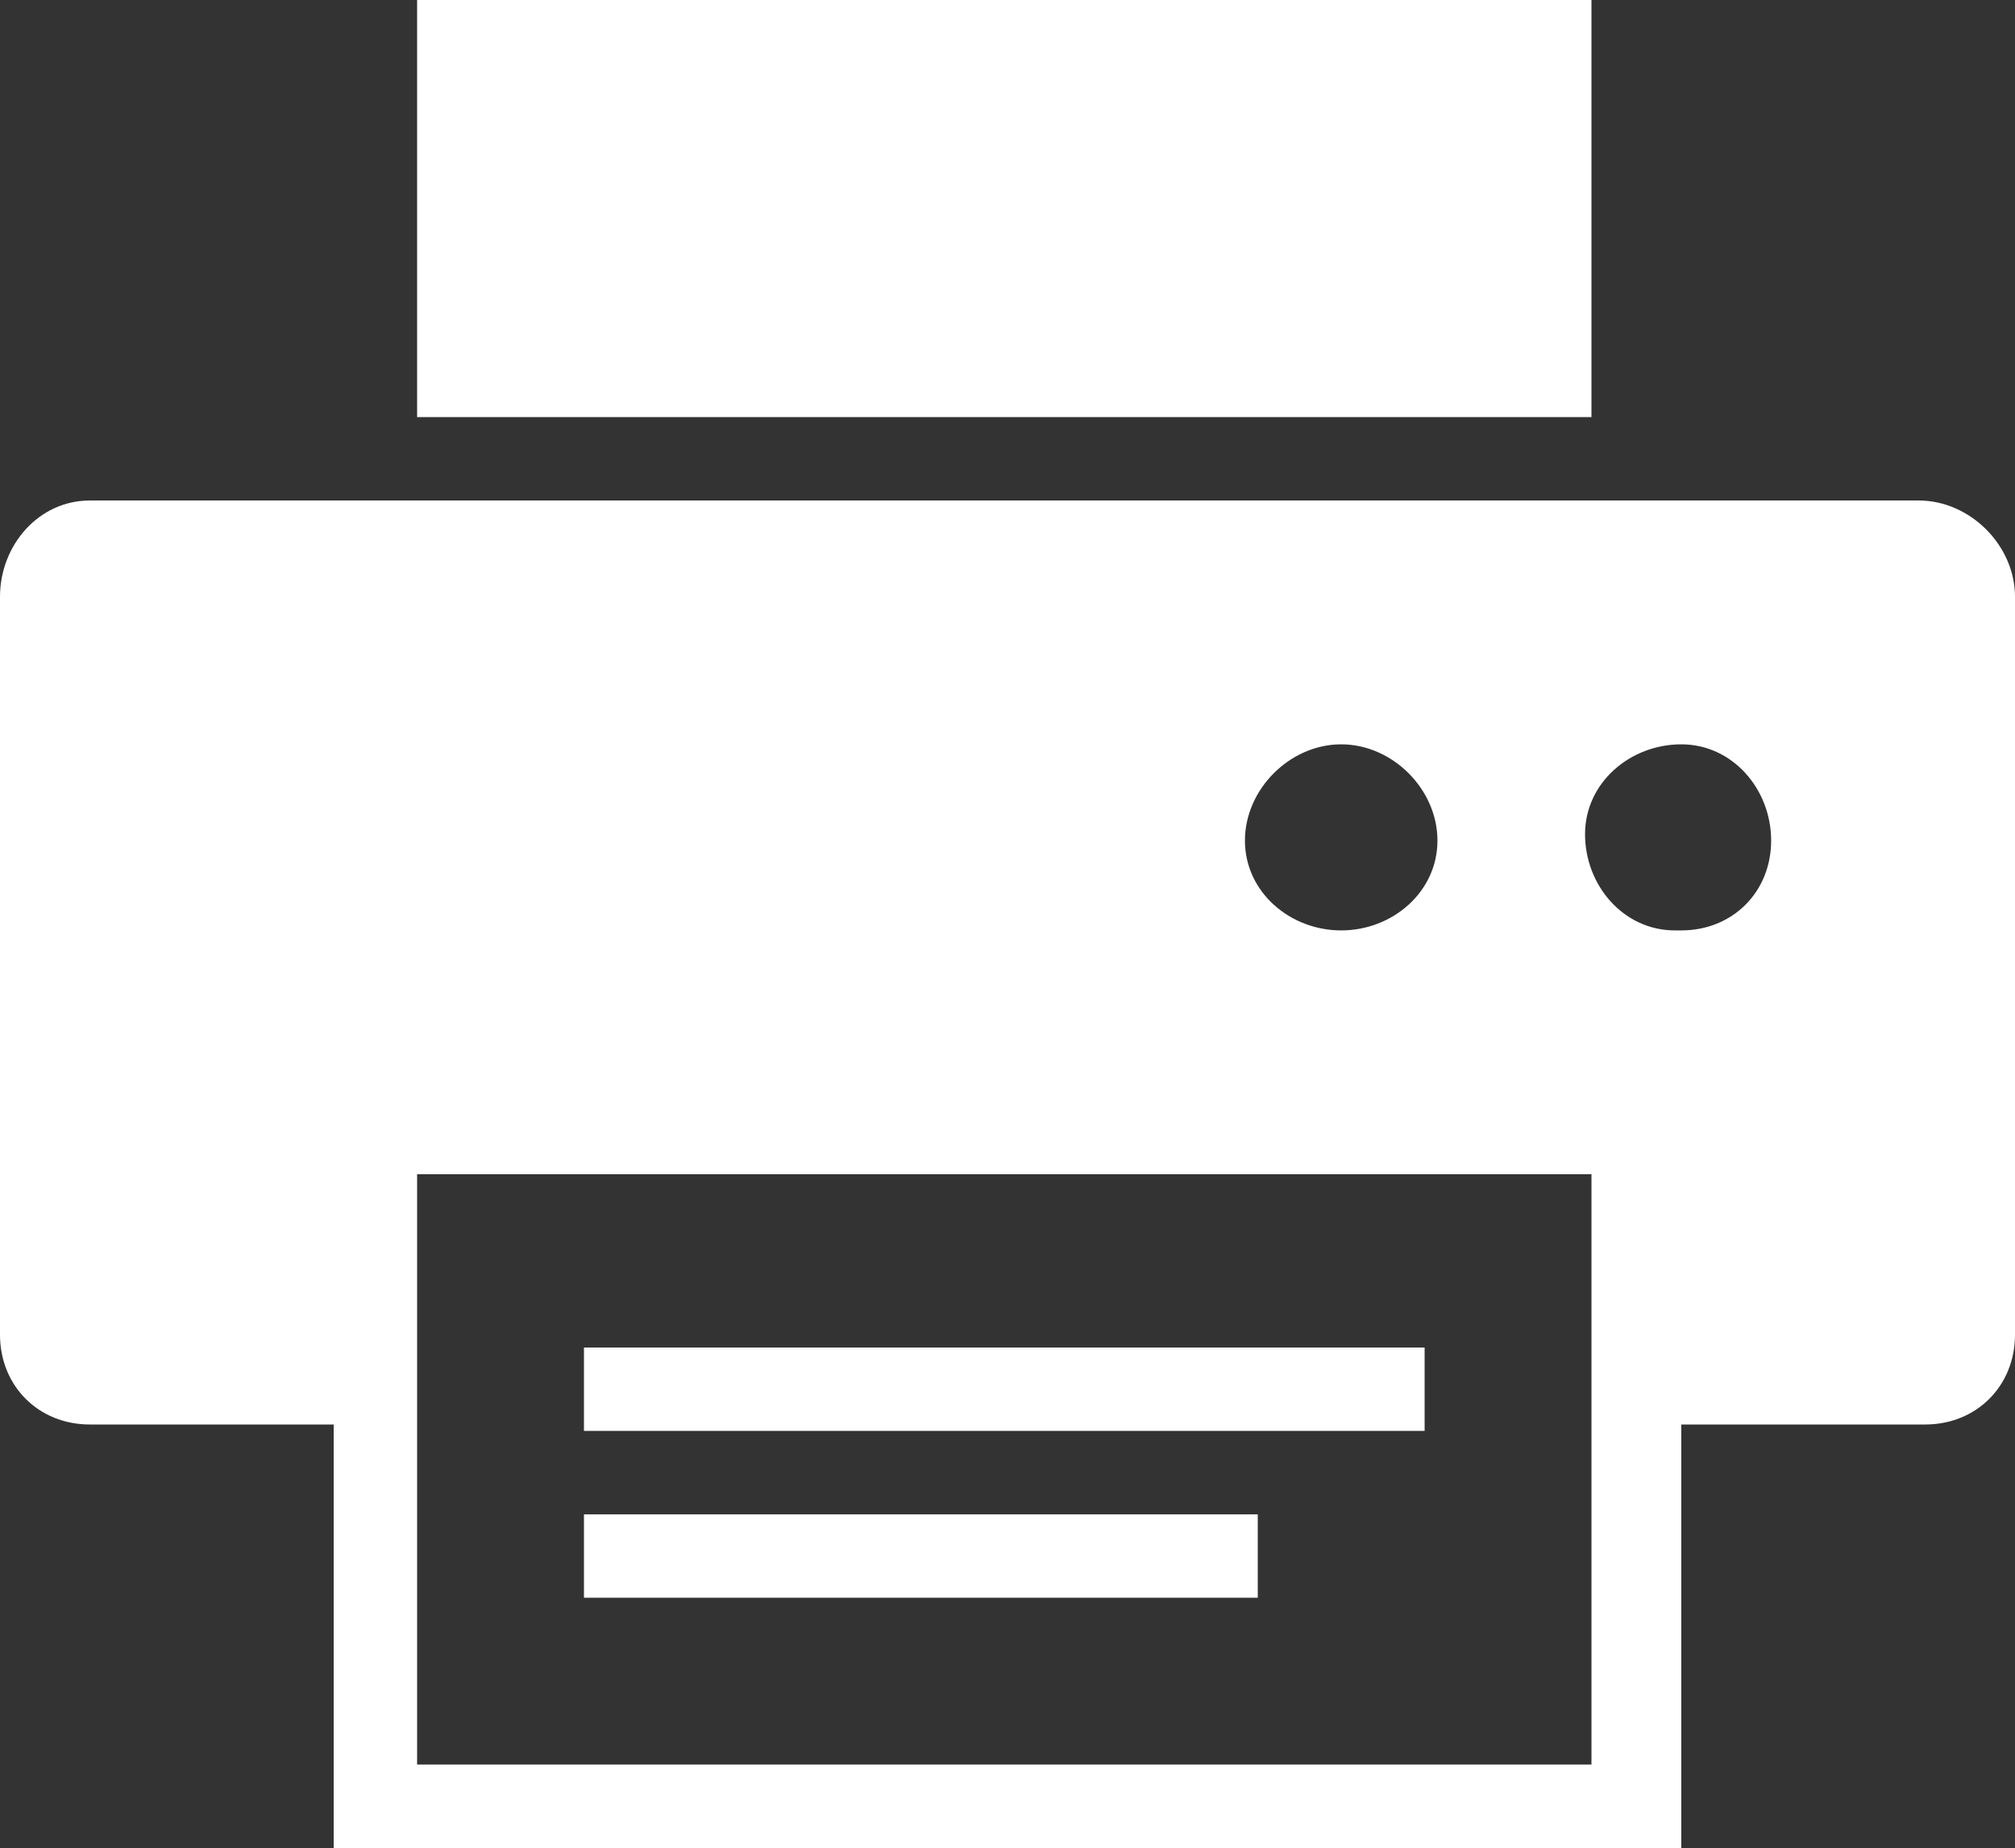 <?xml version="1.0" encoding="utf-8"?>
<!-- Generator: Adobe Illustrator 19.2.1, SVG Export Plug-In . SVG Version: 6.00 Build 0)  -->
<svg version="1.1" id="Layer_1" xmlns="http://www.w3.org/2000/svg" xmlns:xlink="http://www.w3.org/1999/xlink" x="0px" y="0px"
	 viewBox="0 0 31.4 28.8" style="enable-background:new 0 0 31.4 28.8;" xml:space="preserve">
<rect x="0" y="0" width="31.4" height="28.8" fill="#333333" stroke="none"/>
<style type="text/css">
	.st0{fill:#FFFFFF;}
</style>
<title>printed</title>
<path class="st0" d="M22.2,21H9.1v1.3h13.1V21z M19.6,23.6H9.1v1.3h10.5C19.6,24.9,19.6,23.6,19.6,23.6z M24.8,0H6.5v6.5h18.3
	C24.8,6.5,24.8,0,24.8,0z M29.9,7.8H1.4C0.6,7.8,0,8.5,0,9.3c0,0,0,0,0,0v11.5c0,0.8,0.6,1.4,1.4,1.4h3.8v6.6h21v-6.6H30
	c0.8,0,1.4-0.6,1.4-1.4V9.3C31.4,8.5,30.7,7.8,29.9,7.8 M20.9,11.6L20.9,11.6c0.8,0,1.5,0.7,1.5,1.5c0,0.8-0.7,1.4-1.5,1.4
	c0,0,0,0,0,0c-0.8,0-1.5-0.6-1.5-1.4C19.4,12.3,20.1,11.6,20.9,11.6C20.9,11.6,20.9,11.6,20.9,11.6 M24.8,27.5H6.5v-9.2h18.3
	C24.8,18.3,24.8,27.5,24.8,27.5z M26.1,14.5L26.1,14.5c-0.8,0-1.4-0.7-1.4-1.5c0-0.8,0.7-1.4,1.5-1.4c0.8,0,1.4,0.7,1.4,1.5
	c0,0.8-0.6,1.4-1.4,1.4C26.2,14.5,26.1,14.5,26.1,14.5"/>
</svg>
